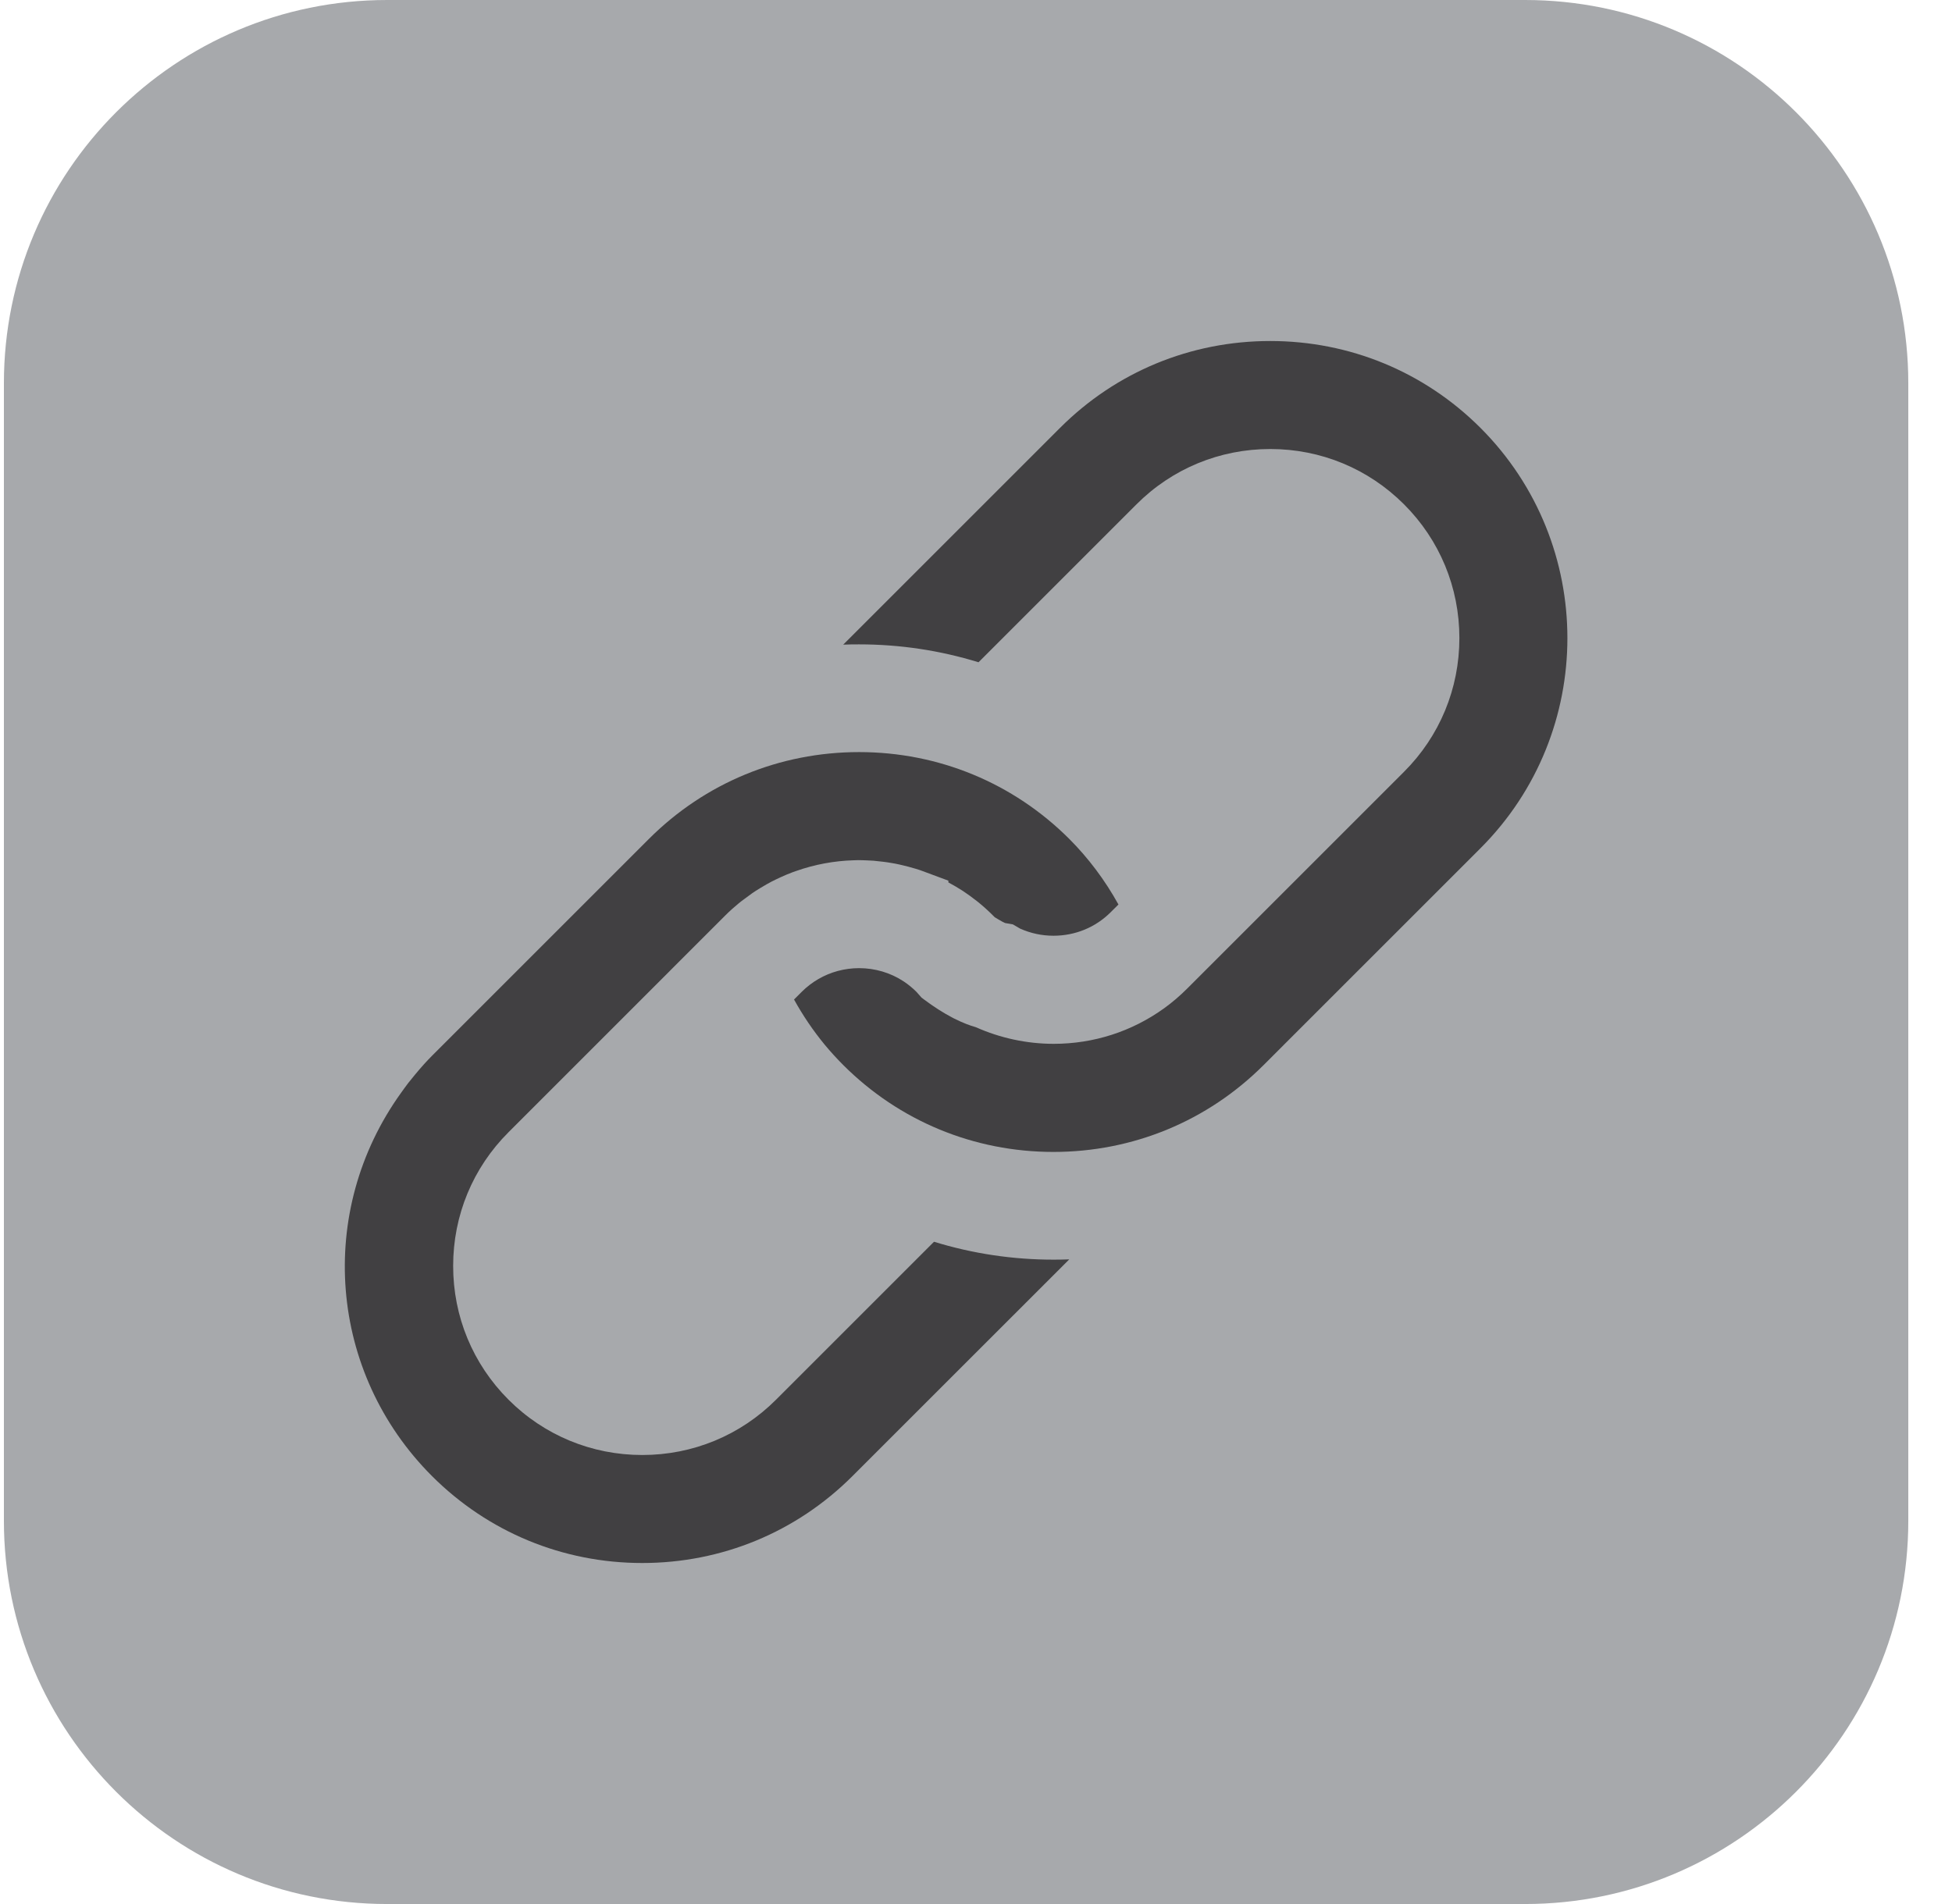 <svg width="41" height="40" viewBox="0 0 41 40" fill="none" xmlns="http://www.w3.org/2000/svg">
<path d="M32.032 40H8.132C3.686 40 0.082 36.396 0.082 31.95V8.05C0.082 3.604 3.686 0 8.132 0H32.032C36.478 0 40.082 3.604 40.082 8.05V31.95C40.082 36.396 36.478 40 32.032 40Z" fill="#A7A9AC"/>
<path d="M22.126 24.2C20.456 24.2 18.888 23.551 17.711 22.374C17.576 22.239 17.447 22.097 17.326 21.952C17.083 21.657 16.866 21.338 16.678 20.998L16.84 20.836C17.05 20.627 17.311 20.475 17.597 20.398C17.742 20.359 17.893 20.339 18.044 20.339C18.379 20.339 18.703 20.435 18.98 20.617C19.075 20.68 19.166 20.754 19.249 20.837L19.354 20.956L19.412 21C19.609 21.148 19.81 21.277 20.009 21.381L20.044 21.399C20.233 21.494 20.383 21.547 20.475 21.573C20.483 21.576 20.491 21.578 20.498 21.58C21.008 21.808 21.571 21.929 22.131 21.929C22.972 21.929 23.775 21.67 24.453 21.181C24.623 21.058 24.785 20.919 24.935 20.769L29.49 16.214C30.24 15.465 30.653 14.467 30.653 13.404C30.653 12.342 30.24 11.344 29.49 10.595C28.741 9.846 27.743 9.433 26.681 9.433C25.618 9.433 24.62 9.846 23.871 10.595L20.553 13.913C19.74 13.663 18.898 13.537 18.042 13.537C17.932 13.537 17.822 13.538 17.711 13.543L22.265 8.989C23.442 7.812 25.01 7.164 26.68 7.164C28.35 7.164 29.918 7.812 31.096 8.989C33.53 11.424 33.531 15.385 31.096 17.82L26.541 22.375C25.364 23.552 23.796 24.2 22.126 24.2Z" fill="#414042"/>
<path d="M13.49 32.836C11.82 32.836 10.252 32.187 9.074 31.01C6.903 28.838 6.63 25.45 8.427 22.954C8.477 22.884 8.524 22.818 8.574 22.753C8.618 22.697 8.666 22.637 8.715 22.579C8.848 22.418 8.961 22.293 9.074 22.18L13.629 17.625C14.806 16.448 16.374 15.8 18.044 15.8C19.714 15.8 21.282 16.448 22.46 17.625C22.864 18.03 23.21 18.492 23.492 19.002L23.33 19.163C23.012 19.482 22.584 19.658 22.128 19.658C21.883 19.658 21.646 19.607 21.424 19.507L21.275 19.42L21.111 19.391C21.083 19.379 21.035 19.355 20.971 19.316L20.893 19.269C20.881 19.257 20.868 19.244 20.856 19.232C20.756 19.132 20.655 19.041 20.551 18.956L20.519 18.931C20.424 18.856 20.326 18.785 20.227 18.719C20.127 18.654 20.024 18.594 19.92 18.538V18.501L19.333 18.283C19.333 18.283 19.269 18.262 19.239 18.253C19.18 18.235 19.125 18.22 19.069 18.205C19.013 18.19 18.955 18.176 18.896 18.163C18.835 18.149 18.771 18.137 18.707 18.127C18.656 18.118 18.603 18.11 18.55 18.104C18.486 18.096 18.416 18.088 18.346 18.082C18.314 18.08 18.204 18.075 18.204 18.075C18.143 18.073 18.083 18.07 18.023 18.07L17.929 18.073C17.522 18.085 17.112 18.16 16.719 18.299L16.64 18.327C16.566 18.355 16.488 18.387 16.412 18.422C16.371 18.44 16.336 18.457 16.301 18.474C16.237 18.504 16.171 18.539 16.105 18.576C16.06 18.601 16.013 18.629 15.966 18.658C15.9 18.698 15.851 18.729 15.802 18.763C15.777 18.78 15.632 18.888 15.632 18.888C15.579 18.927 15.546 18.952 15.514 18.979C15.419 19.057 15.325 19.141 15.235 19.231L10.681 23.786C9.931 24.535 9.518 25.533 9.518 26.595C9.518 27.658 9.931 28.655 10.681 29.405C11.43 30.154 12.428 30.567 13.491 30.567C14.553 30.567 15.551 30.154 16.3 29.405L19.618 26.087C20.431 26.337 21.273 26.463 22.129 26.463C22.239 26.463 22.349 26.461 22.459 26.457L17.905 31.01C16.727 32.188 15.16 32.836 13.49 32.836Z" fill="#414042"/>
</svg>
